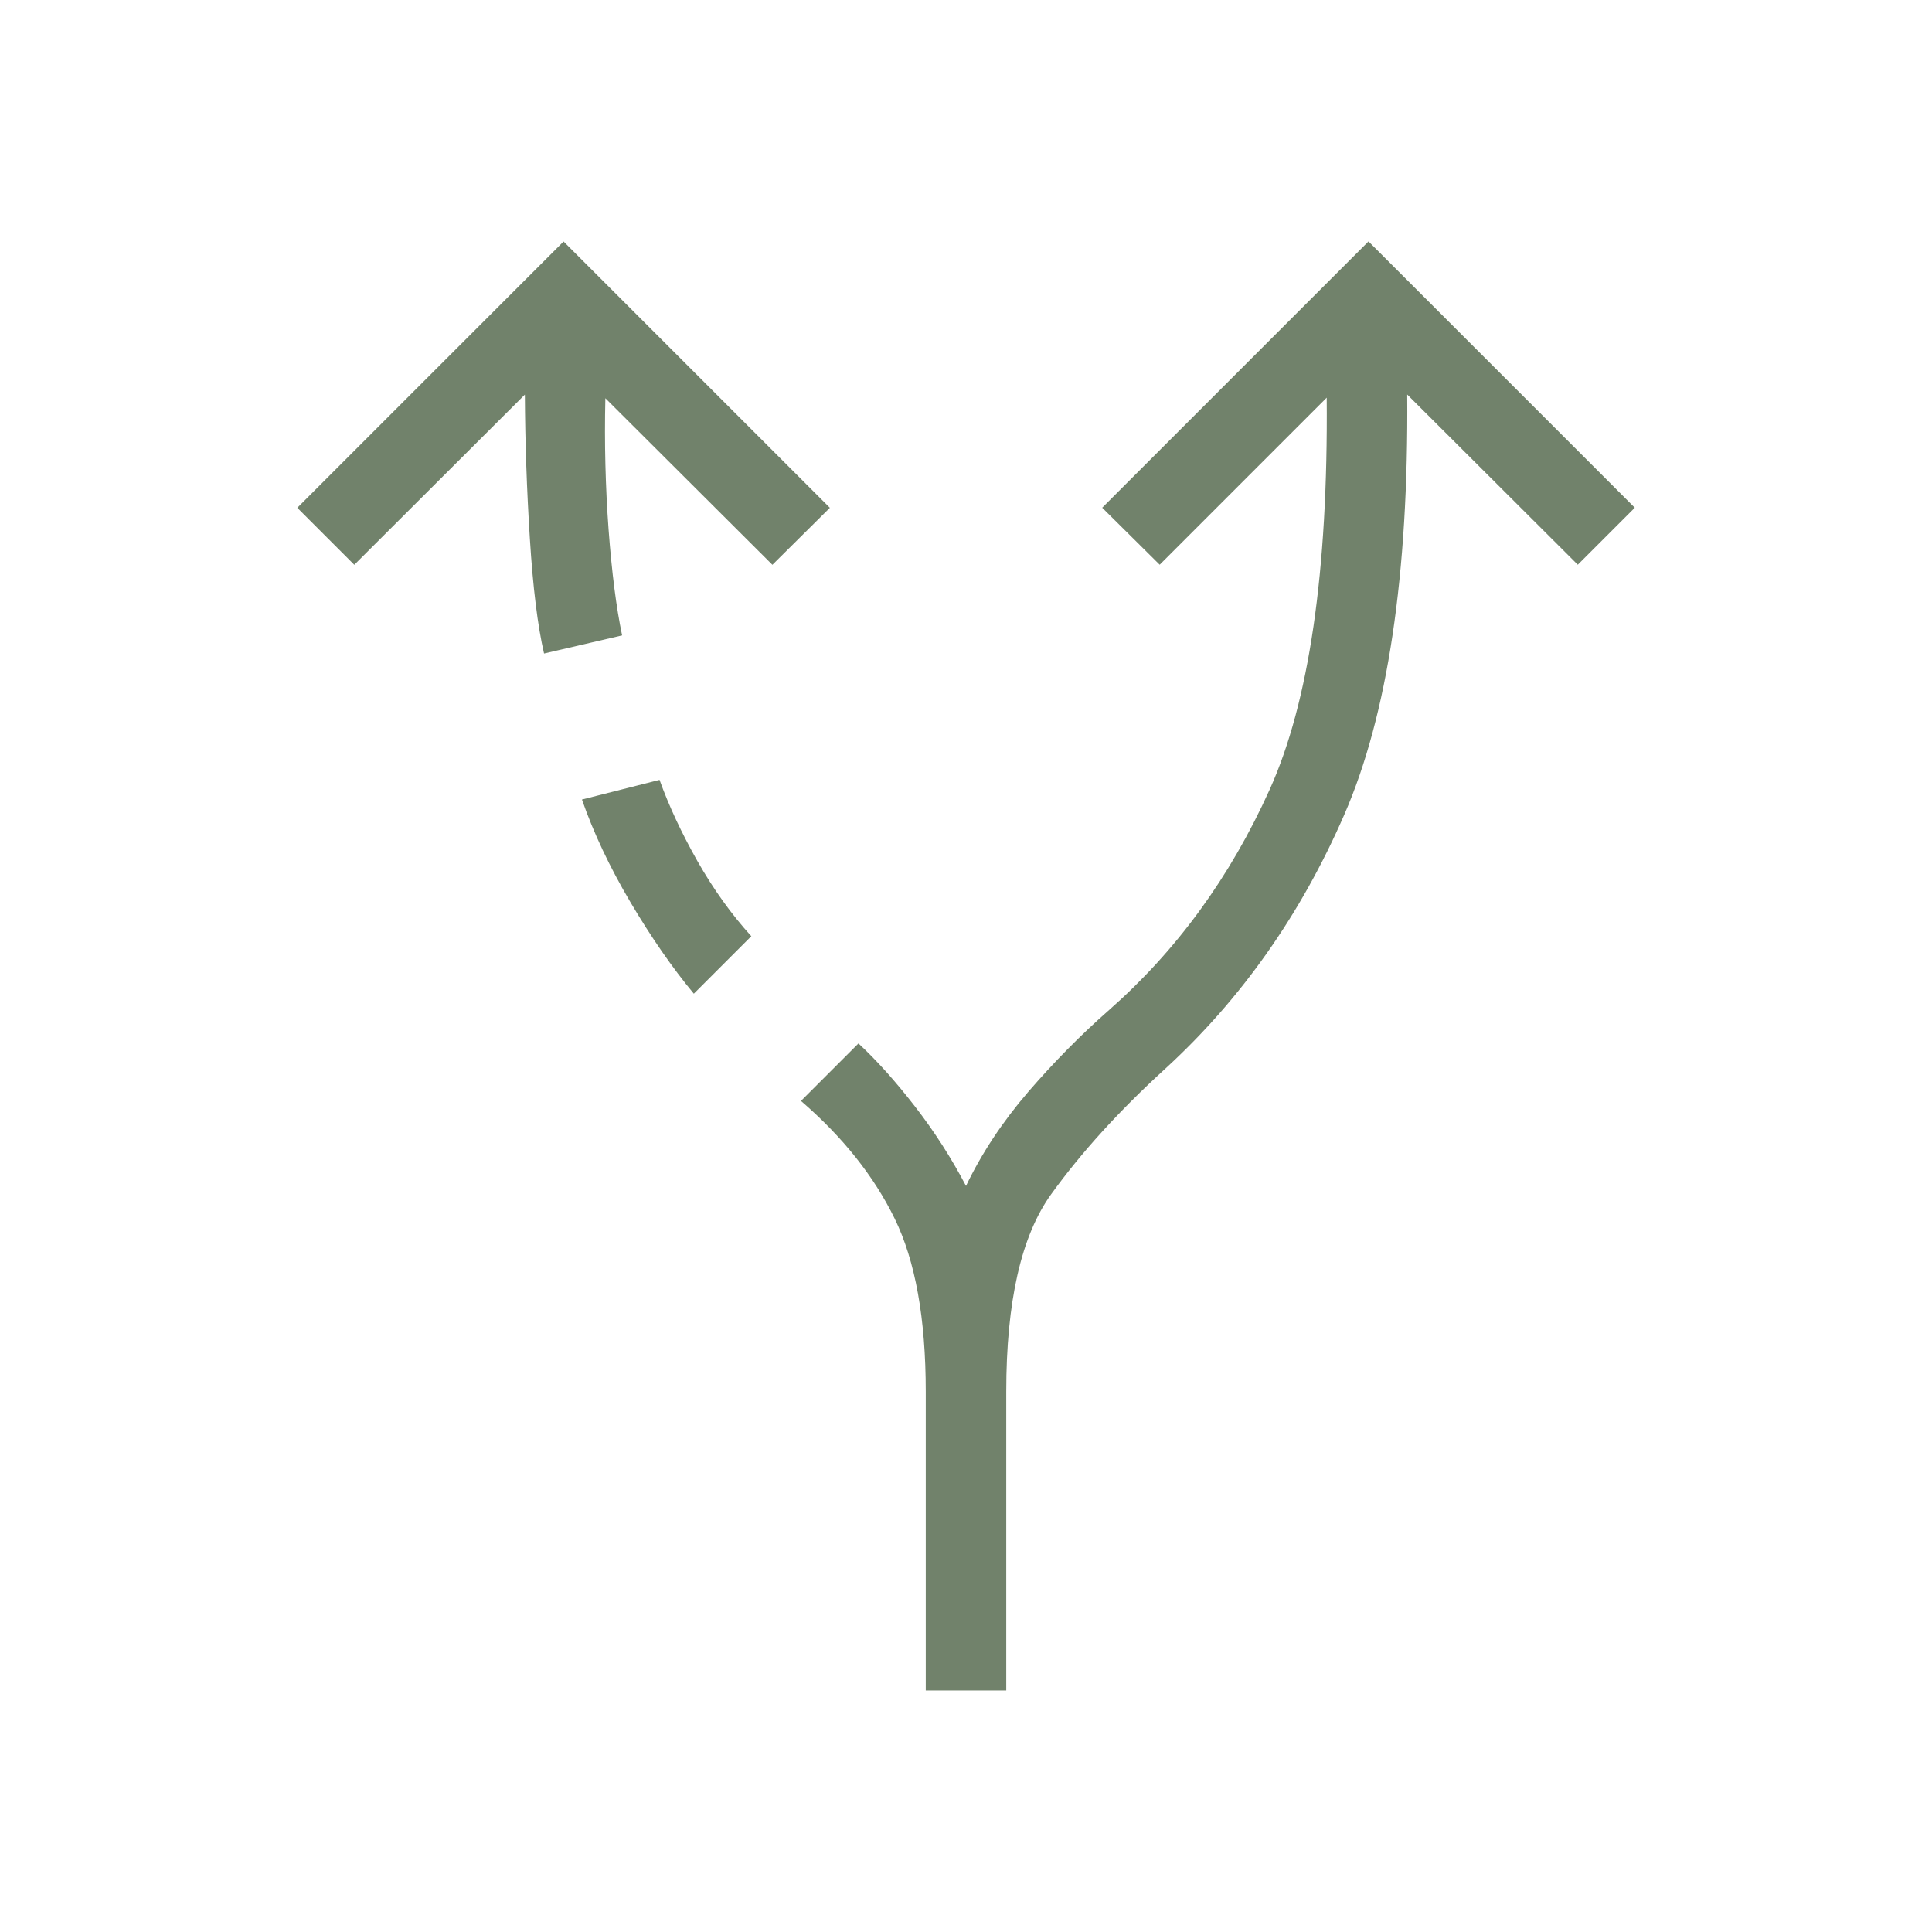 <?xml version="1.0" encoding="UTF-8"?>
<svg id="Ebene_1" xmlns="http://www.w3.org/2000/svg" version="1.1" viewBox="0 0 24 24">
  <!-- Generator: Adobe Illustrator 29.5.1, SVG Export Plug-In . SVG Version: 2.1.0 Build 141)  -->
  <defs>
    <style>
      .st0 {
        fill: #71826b;
      }
    </style>
  </defs>
  <path class="st0" d="M11.5,21v-3.712c0-.908-.129-1.625-.387-2.152-.258-.527-.645-1.013-1.163-1.46l.714-.714c.226.209.459.469.7.78.241.311.453.641.636.99.195-.406.452-.795.77-1.165.319-.37.654-.71,1.007-1.02.838-.737,1.503-1.649,1.994-2.736.491-1.087.728-2.711.71-4.871l-2.075,2.075-.714-.708,3.308-3.308,3.308,3.308-.708.708-2.119-2.114c.018,2.242-.243,3.983-.783,5.222-.54,1.239-1.281,2.291-2.225,3.155-.572.522-1.043,1.041-1.415,1.557-.372.516-.558,1.334-.558,2.453v3.712h-1ZM6.758,8.117c-.08-.346-.138-.822-.176-1.427-.038-.605-.059-1.201-.062-1.788l-2.119,2.114-.708-.708,3.308-3.308,3.308,3.308-.714.708-2.075-2.069c-.013.555.001,1.099.04,1.632.04.533.096.971.168,1.314l-.969.225ZM8.619,12.344c-.269-.324-.532-.704-.789-1.139-.257-.435-.457-.859-.601-1.273l.964-.244c.116.322.272.657.469,1.006.198.349.421.661.671.936,0,0-.714.714-.714.714Z"/>
</svg>
